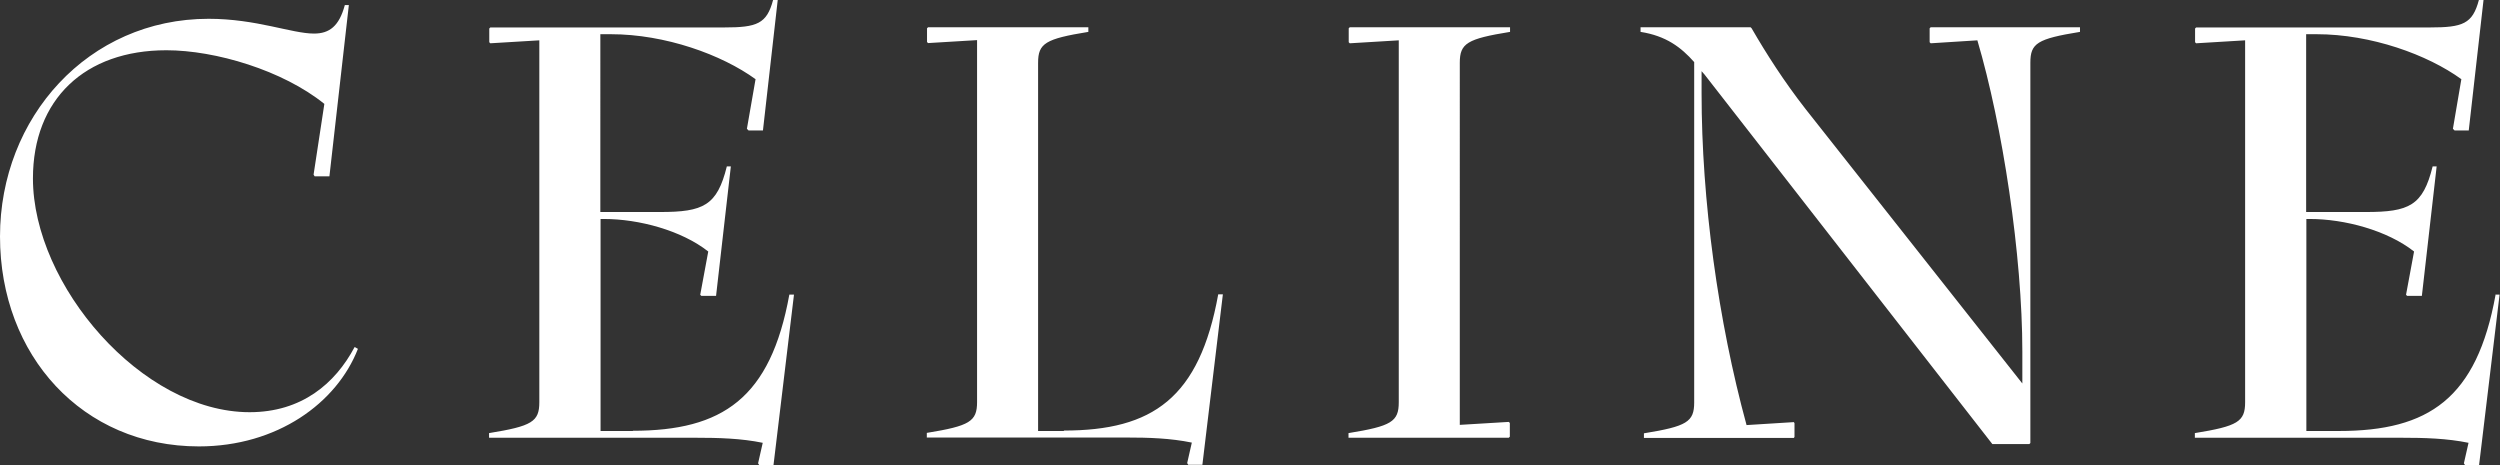 <?xml version="1.0" encoding="UTF-8"?>
<svg id="_レイヤー_2" data-name="レイヤー 2" xmlns="http://www.w3.org/2000/svg" viewBox="0 0 118.39 22.03">
  <rect x="0" y="0" width="118.39" height="22.03" fill="#333333" stroke="none"/>
  <g id="_レイヤー_1-2" data-name="レイヤー 1">
    <path fill="#fff" d="M16.79,16.44c-.92,1.73-2.51,3.08-4.97,3.08-5.1,0-10.26-6.02-10.26-11.07,0-3.75,2.46-6.07,6.32-6.07,2.32,0,5.51.95,7.48,2.54l-.51,3.35.05.08h.7L16.52.24h-.19c-.27,1-.73,1.35-1.46,1.35-1.05,0-2.73-.7-4.99-.7C4.18.89,0,5.56,0,11.2s3.91,9.94,9.42,9.94c3.7,0,6.53-2.05,7.53-4.62l-.14-.08h-.03ZM29.98,20.41h-1.54v-10.04h.16c1.65,0,3.67.54,4.94,1.54l-.38,2.05.05.05h.7l.7-6.13h-.19c-.46,1.86-1.11,2.16-3.16,2.16h-2.83V1.62h.49c2.59,0,5.26.97,6.86,2.13l-.41,2.35.08.08h.68l.7-6.18h-.22c-.3,1.13-.76,1.3-2.32,1.3h-11.07l-.05.05v.65l.05.05,2.32-.14v17.14c0,.92-.35,1.13-2.38,1.46v.22h9.75c1.13,0,2.19.03,3.21.24l-.22.97.05.08h.68l.97-8.07h-.22c-.89,4.91-3.16,6.45-7.42,6.45ZM50.4,20.41h-1.24V2.97c0-.92.35-1.13,2.38-1.46v-.22h-7.59l-.05.05v.65l.05.05,2.32-.14v17.14c0,.92-.35,1.13-2.38,1.46v.22h9.45c1.05,0,2.08.03,3.1.24l-.22.97.05.08h.67l.97-8.07h-.22c-.89,4.91-3.1,6.45-7.32,6.45ZM63.87,1.35v.65l.05.05,2.32-.14v17.14c0,.92-.35,1.13-2.38,1.46v.22h7.59l.05-.05v-.65l-.05-.05-2.32.14V2.97c0-.92.35-1.13,2.38-1.46v-.22h-7.59l-.05.05ZM91.38,1.35v.65l.05.05,2.21-.14c1.19,4.02,2.13,10.18,2.13,14.74v1.51l-10.26-12.99c-1.03-1.32-1.86-2.62-2.56-3.83l-.05-.05h-5.21v.22c1.21.19,1.92.73,2.54,1.43v16.12c0,.92-.35,1.13-2.38,1.46v.22h7.1l.03-.05v-.65l-.03-.05-2.24.14c-1.35-4.94-2.13-10.66-2.13-15.71v-1.05l.14.16,13.63,17.5h1.75l.05-.05V2.97c0-.92.32-1.13,2.35-1.46v-.22h-7.07l-.05.05ZM118.18,13.96c-.89,4.91-3.16,6.45-7.42,6.45h-1.54v-10.04h.16c1.65,0,3.67.54,4.94,1.54l-.38,2.05.05.05h.7l.7-6.13h-.19c-.46,1.86-1.11,2.16-3.16,2.16h-2.83V1.62h.49c2.59,0,5.26.97,6.86,2.13l-.4,2.35.08.08h.67l.7-6.18h-.22c-.3,1.13-.76,1.3-2.32,1.3h-11.07l-.05.05v.65l.05.05,2.32-.14v17.14c0,.92-.35,1.13-2.38,1.46v.22h9.75c1.13,0,2.19.03,3.21.24l-.22.97.05.08h.67l.97-8.07h-.22Z"/>
  </g>
</svg>